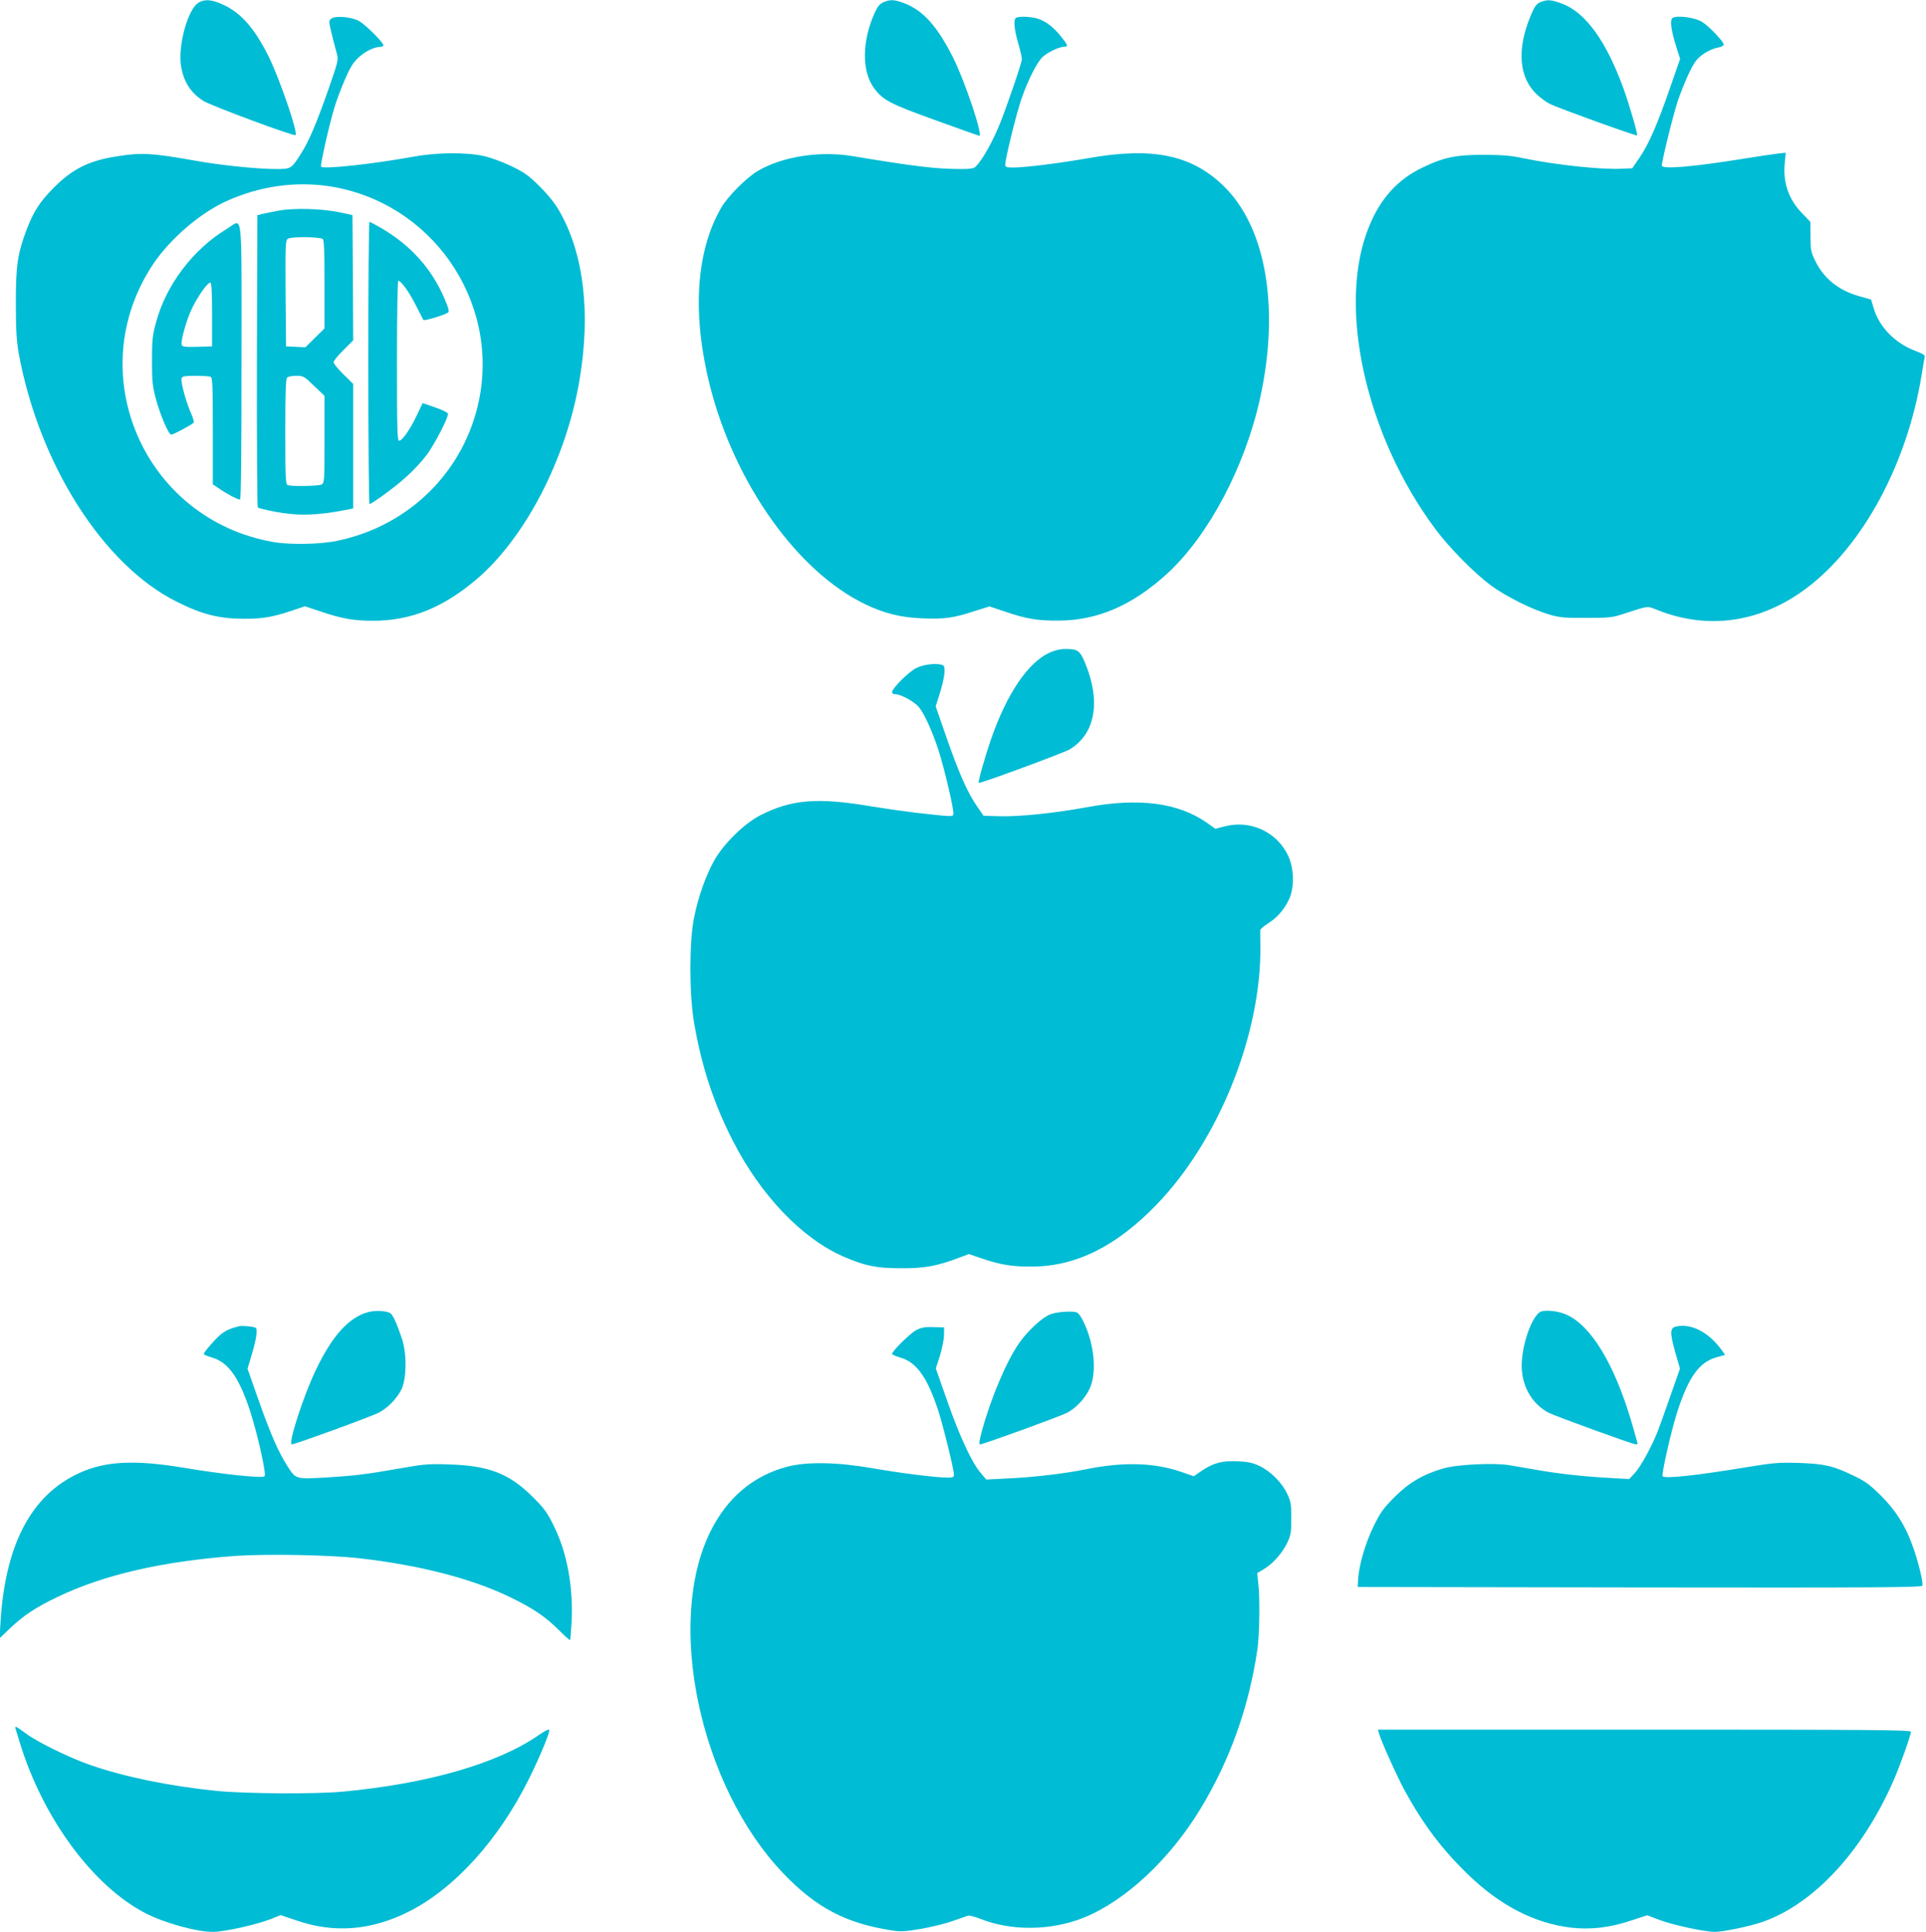 <?xml version="1.0" standalone="no"?>
<!DOCTYPE svg PUBLIC "-//W3C//DTD SVG 20010904//EN"
 "http://www.w3.org/TR/2001/REC-SVG-20010904/DTD/svg10.dtd">
<svg version="1.0" xmlns="http://www.w3.org/2000/svg"
 width="1276pt" height="1280pt" viewBox="0 0 1276 1280"
 preserveAspectRatio="xMidYMid meet">
<g transform="translate(0,1280) scale(0.1,-0.1)"
fill="#00bcd4" stroke="none">
<path d="M1318 12784 c-73 -39 -142 -291 -118 -426 19 -104 64 -173 148 -227
49 -31 600 -236 610 -226 17 17 -104 369 -178 520 -93 187 -184 291 -304 345
-72 33 -117 37 -158 14z"/>
<path d="M5853 12785 c-25 -11 -39 -28 -59 -72 -84 -188 -85 -385 -4 -496 59
-80 103 -104 406 -213 158 -57 289 -104 292 -104 26 0 -94 358 -173 517 -105
209 -199 314 -325 362 -64 24 -93 26 -137 6z"/>
<path d="M10204 12785 c-26 -12 -38 -28 -63 -89 -94 -225 -78 -412 43 -524 24
-22 62 -50 85 -61 51 -26 571 -214 577 -208 6 6 -50 199 -90 310 -113 312
-250 502 -403 561 -76 29 -103 31 -149 11z"/>
<path d="M2196 12677 c-19 -14 -19 -16 2 -103 12 -49 27 -108 34 -130 11 -39
8 -51 -55 -233 -80 -228 -130 -346 -181 -426 -66 -104 -67 -105 -166 -105
-124 0 -371 25 -540 56 -285 50 -348 54 -510 29 -186 -28 -297 -82 -420 -205
-96 -96 -139 -162 -186 -288 -58 -156 -69 -230 -69 -482 0 -172 5 -249 18
-325 133 -737 561 -1412 1052 -1654 166 -83 281 -111 444 -111 120 0 189 12
309 52 l92 31 108 -36 c141 -47 215 -60 347 -60 244 1 452 83 672 266 328 274
603 801 692 1327 75 443 30 833 -130 1116 -29 52 -73 108 -131 166 -75 75
-100 93 -190 137 -56 27 -139 58 -183 67 -113 26 -314 24 -465 -4 -275 -50
-601 -85 -613 -66 -6 11 53 274 89 393 14 47 46 131 71 188 36 83 55 112 93
146 44 40 103 67 144 67 9 0 16 4 16 10 0 19 -124 142 -164 162 -52 27 -154
35 -180 15z m-16 -1111 c673 -102 1129 -751 994 -1416 -96 -469 -458 -831
-934 -932 -114 -25 -317 -29 -430 -9 -857 150 -1276 1119 -796 1840 113 169
313 341 490 420 216 97 450 131 676 97z"/>
<path d="M1845 11404 c-44 -8 -93 -18 -110 -22 l-30 -8 -3 -964 c-1 -530 2
-968 6 -972 5 -5 54 -17 111 -28 150 -29 283 -26 469 11 l52 10 0 412 0 413
-65 64 c-36 35 -65 71 -65 80 0 9 29 45 65 80 l65 65 -2 415 -3 415 -85 18
c-118 25 -304 30 -405 11z m293 -187 c9 -6 12 -77 12 -300 l0 -293 -63 -62
-64 -63 -64 3 -64 3 -3 350 c-2 325 -1 351 15 363 20 15 207 13 231 -1z m-57
-974 l69 -66 0 -288 c0 -275 -1 -289 -19 -299 -21 -11 -199 -14 -225 -4 -14 5
-16 46 -16 353 0 257 3 350 12 359 7 7 34 12 61 12 47 0 52 -3 118 -67z"/>
<path d="M2440 10395 c0 -514 4 -935 8 -935 10 0 107 68 177 124 82 65 153
137 205 206 52 71 142 246 138 269 -2 8 -39 26 -86 42 l-82 28 -39 -82 c-45
-94 -96 -167 -117 -167 -12 0 -14 80 -14 530 0 319 4 530 9 530 18 0 73 -76
116 -163 25 -49 47 -92 50 -97 5 -8 134 31 163 49 10 6 5 27 -25 97 -85 196
-223 350 -421 465 -37 21 -70 39 -74 39 -5 0 -8 -421 -8 -935z"/>
<path d="M1505 11285 c-226 -136 -406 -374 -472 -624 -23 -83 -26 -117 -26
-251 0 -135 3 -167 25 -250 30 -112 85 -240 103 -240 13 0 132 64 148 79 4 4
-4 32 -17 62 -32 70 -71 213 -63 233 5 13 23 16 91 16 46 0 91 -3 100 -6 14
-5 16 -47 16 -360 l0 -353 43 -29 c49 -34 121 -72 137 -72 7 0 10 288 10 915
0 1044 11 943 -95 880z m-100 -571 l0 -209 -98 -3 c-79 -2 -98 0 -103 12 -9
24 32 170 69 245 42 85 105 173 121 168 8 -3 11 -66 11 -213z"/>
<path d="M6733 12683 c-20 -8 -15 -73 12 -167 14 -47 25 -96 25 -108 0 -22
-90 -287 -141 -416 -51 -129 -119 -250 -165 -296 -11 -12 -36 -16 -97 -16
-165 0 -306 17 -722 86 -215 35 -462 -3 -623 -98 -76 -44 -200 -169 -243 -243
-169 -291 -195 -708 -75 -1183 164 -646 580 -1231 1029 -1446 125 -60 236 -88
379 -93 144 -6 205 2 348 49 l95 30 105 -35 c142 -48 213 -60 355 -59 259 1
493 104 723 316 272 253 512 708 611 1161 131 599 38 1134 -246 1406 -212 204
-470 256 -893 181 -194 -34 -417 -62 -497 -62 -46 0 -53 3 -53 19 0 40 74 340
107 435 43 125 103 243 140 278 33 31 108 67 141 68 31 0 28 10 -18 67 -49 62
-97 99 -151 118 -40 14 -121 19 -146 8z"/>
<path d="M11081 12681 c-19 -12 -10 -82 24 -189 l26 -82 -67 -193 c-84 -242
-141 -373 -202 -462 l-48 -70 -70 -3 c-136 -7 -443 26 -654 70 -80 17 -141 22
-255 22 -186 1 -271 -16 -412 -85 -163 -78 -277 -204 -352 -388 -215 -519 -27
-1381 437 -2004 93 -126 259 -294 371 -377 101 -74 275 -160 386 -192 69 -20
102 -23 245 -22 152 0 172 2 250 28 167 54 150 52 221 24 337 -134 686 -83
989 146 371 279 664 821 760 1406 10 63 20 121 22 128 2 9 -21 22 -62 37 -134
50 -240 158 -277 284 l-17 56 -80 23 c-135 38 -232 116 -289 232 -29 59 -32
73 -32 162 l-1 98 -51 53 c-91 92 -131 203 -119 333 l7 72 -48 -5 c-26 -3
-129 -18 -228 -34 -341 -55 -545 -72 -545 -46 0 33 81 360 109 438 42 117 87
217 117 256 30 40 96 79 147 88 20 4 37 12 37 19 0 21 -101 126 -147 153 -48
28 -165 43 -192 24z"/>
<path d="M6952 8475 c-143 -66 -283 -274 -387 -575 -39 -113 -87 -282 -81
-287 7 -7 559 197 601 221 171 101 210 316 105 571 -36 86 -49 95 -133 95 -34
0 -70 -9 -105 -25z"/>
<path d="M6075 8376 c-51 -23 -165 -136 -165 -163 0 -7 10 -13 23 -13 35 0
123 -48 153 -83 36 -42 86 -152 129 -279 41 -126 109 -414 101 -434 -6 -16 -7
-16 -256 12 -74 9 -200 27 -280 40 -363 62 -537 48 -745 -59 -105 -54 -241
-188 -303 -298 -56 -101 -106 -240 -134 -381 -32 -161 -32 -501 0 -692 50
-292 131 -538 258 -786 184 -360 458 -647 733 -766 143 -62 218 -77 381 -77
156 -1 239 15 382 69 l67 25 88 -30 c124 -42 201 -54 333 -53 289 2 555 134
821 409 413 426 697 1133 689 1718 -1 50 -1 95 -1 102 1 7 25 28 54 46 61 39
107 93 139 163 34 76 31 199 -6 280 -72 159 -247 242 -417 200 l-67 -17 -57
40 c-190 133 -450 167 -798 102 -215 -39 -443 -63 -576 -59 l-105 3 -48 70
c-61 89 -118 220 -202 462 l-67 193 25 79 c34 106 43 180 25 192 -28 17 -122
10 -174 -15z"/>
<path d="M2438 4106 c-127 -35 -236 -155 -344 -380 -85 -177 -188 -496 -160
-496 20 0 526 184 575 210 58 29 121 94 151 155 34 70 36 237 3 335 -31 93
-58 153 -74 167 -23 18 -101 23 -151 9z"/>
<path d="M10215 4112 c-63 -14 -141 -238 -133 -382 7 -128 75 -237 179 -291
48 -24 557 -209 576 -209 7 0 13 2 13 3 0 2 -18 66 -40 142 -113 385 -269 643
-433 715 -49 22 -120 31 -162 22z"/>
<path d="M6962 4093 c-53 -18 -148 -105 -208 -189 -84 -118 -189 -366 -249
-586 -18 -67 -20 -88 -11 -88 20 0 526 184 575 209 59 31 119 94 150 160 50
107 31 303 -45 452 -12 26 -30 49 -39 53 -29 11 -129 5 -173 -11z"/>
<path d="M1585 4013 c-55 -13 -87 -27 -119 -52 -37 -29 -116 -120 -116 -133 0
-3 25 -14 55 -23 107 -31 177 -129 250 -348 51 -155 111 -425 98 -438 -15 -15
-273 12 -541 57 -322 53 -514 43 -685 -35 -320 -145 -494 -476 -524 -996 l-6
-100 69 66 c91 86 170 139 317 209 305 146 690 235 1176 271 201 14 617 7 816
-15 403 -45 755 -136 1010 -261 149 -73 226 -125 314 -212 41 -41 76 -72 78
-70 2 3 6 58 10 123 11 233 -30 456 -118 634 -45 91 -64 117 -143 195 -152
151 -288 204 -546 212 -141 5 -170 2 -330 -26 -232 -41 -304 -49 -500 -61
-192 -10 -191 -11 -247 78 -58 90 -111 212 -190 435 l-73 208 30 101 c29 98
38 162 23 171 -14 8 -88 15 -108 10z"/>
<path d="M11105 4011 c-42 -9 -43 -39 -6 -171 l31 -108 -64 -183 c-35 -101
-74 -209 -86 -239 -40 -100 -113 -232 -150 -271 l-37 -39 -99 6 c-189 10 -340
26 -484 50 -80 14 -174 30 -210 36 -103 17 -350 5 -440 -22 -131 -38 -225 -93
-322 -190 -74 -75 -93 -102 -137 -191 -54 -110 -97 -257 -103 -349 l-3 -55
1868 -3 c1587 -2 1868 0 1873 12 7 19 -28 163 -66 267 -48 133 -111 232 -210
331 -73 72 -103 94 -181 131 -132 64 -190 78 -359 84 -133 4 -163 2 -360 -30
-328 -54 -533 -76 -545 -58 -8 15 58 306 97 426 75 232 146 330 260 362 l57
16 -20 28 c-85 120 -204 183 -304 160z"/>
<path d="M6072 3988 c-38 -18 -162 -140 -162 -159 0 -4 25 -15 55 -24 107 -31
177 -128 250 -348 33 -101 105 -393 105 -428 0 -16 -8 -19 -42 -19 -77 0 -309
29 -498 62 -234 41 -434 44 -565 10 -225 -60 -396 -204 -507 -427 -302 -604
-71 -1690 481 -2267 217 -227 414 -331 717 -378 60 -10 88 -8 190 9 66 11 161
34 210 51 49 17 97 34 106 37 10 3 46 -6 81 -20 208 -83 471 -80 689 8 274
111 568 385 771 720 196 323 322 677 378 1060 13 93 17 341 5 436 l-7 66 43
26 c60 35 124 107 156 175 24 50 27 69 27 162 0 93 -3 112 -27 162 -34 74
-112 152 -186 186 -45 21 -76 27 -144 30 -102 5 -162 -12 -238 -64 l-51 -35
-87 30 c-176 60 -380 66 -622 17 -154 -31 -352 -54 -530 -62 l-136 -7 -37 44
c-58 67 -140 244 -222 478 l-75 214 26 81 c14 45 27 106 28 136 l1 55 -70 2
c-54 2 -80 -2 -113 -19z"/>
<path d="M104 1343 c3 -10 15 -49 27 -88 153 -502 485 -952 834 -1132 127 -65
337 -123 446 -123 76 0 289 48 386 86 l62 25 104 -35 c252 -87 496 -67 747 59
305 154 600 482 800 890 75 154 134 298 129 314 -2 6 -33 -9 -68 -34 -272
-189 -734 -323 -1301 -376 -184 -17 -642 -14 -835 5 -313 32 -603 91 -835 171
-136 47 -348 150 -428 209 -69 51 -76 54 -68 29z"/>
<path d="M9135 1318 c17 -59 123 -293 172 -383 124 -226 249 -391 420 -556
213 -206 440 -322 681 -351 131 -15 259 0 401 48 l104 34 76 -29 c87 -34 304
-81 371 -81 54 0 220 34 305 62 339 113 664 456 873 925 44 97 122 315 122
339 0 12 -266 14 -1766 14 l-1765 0 6 -22z"/>
</g>
</svg>
